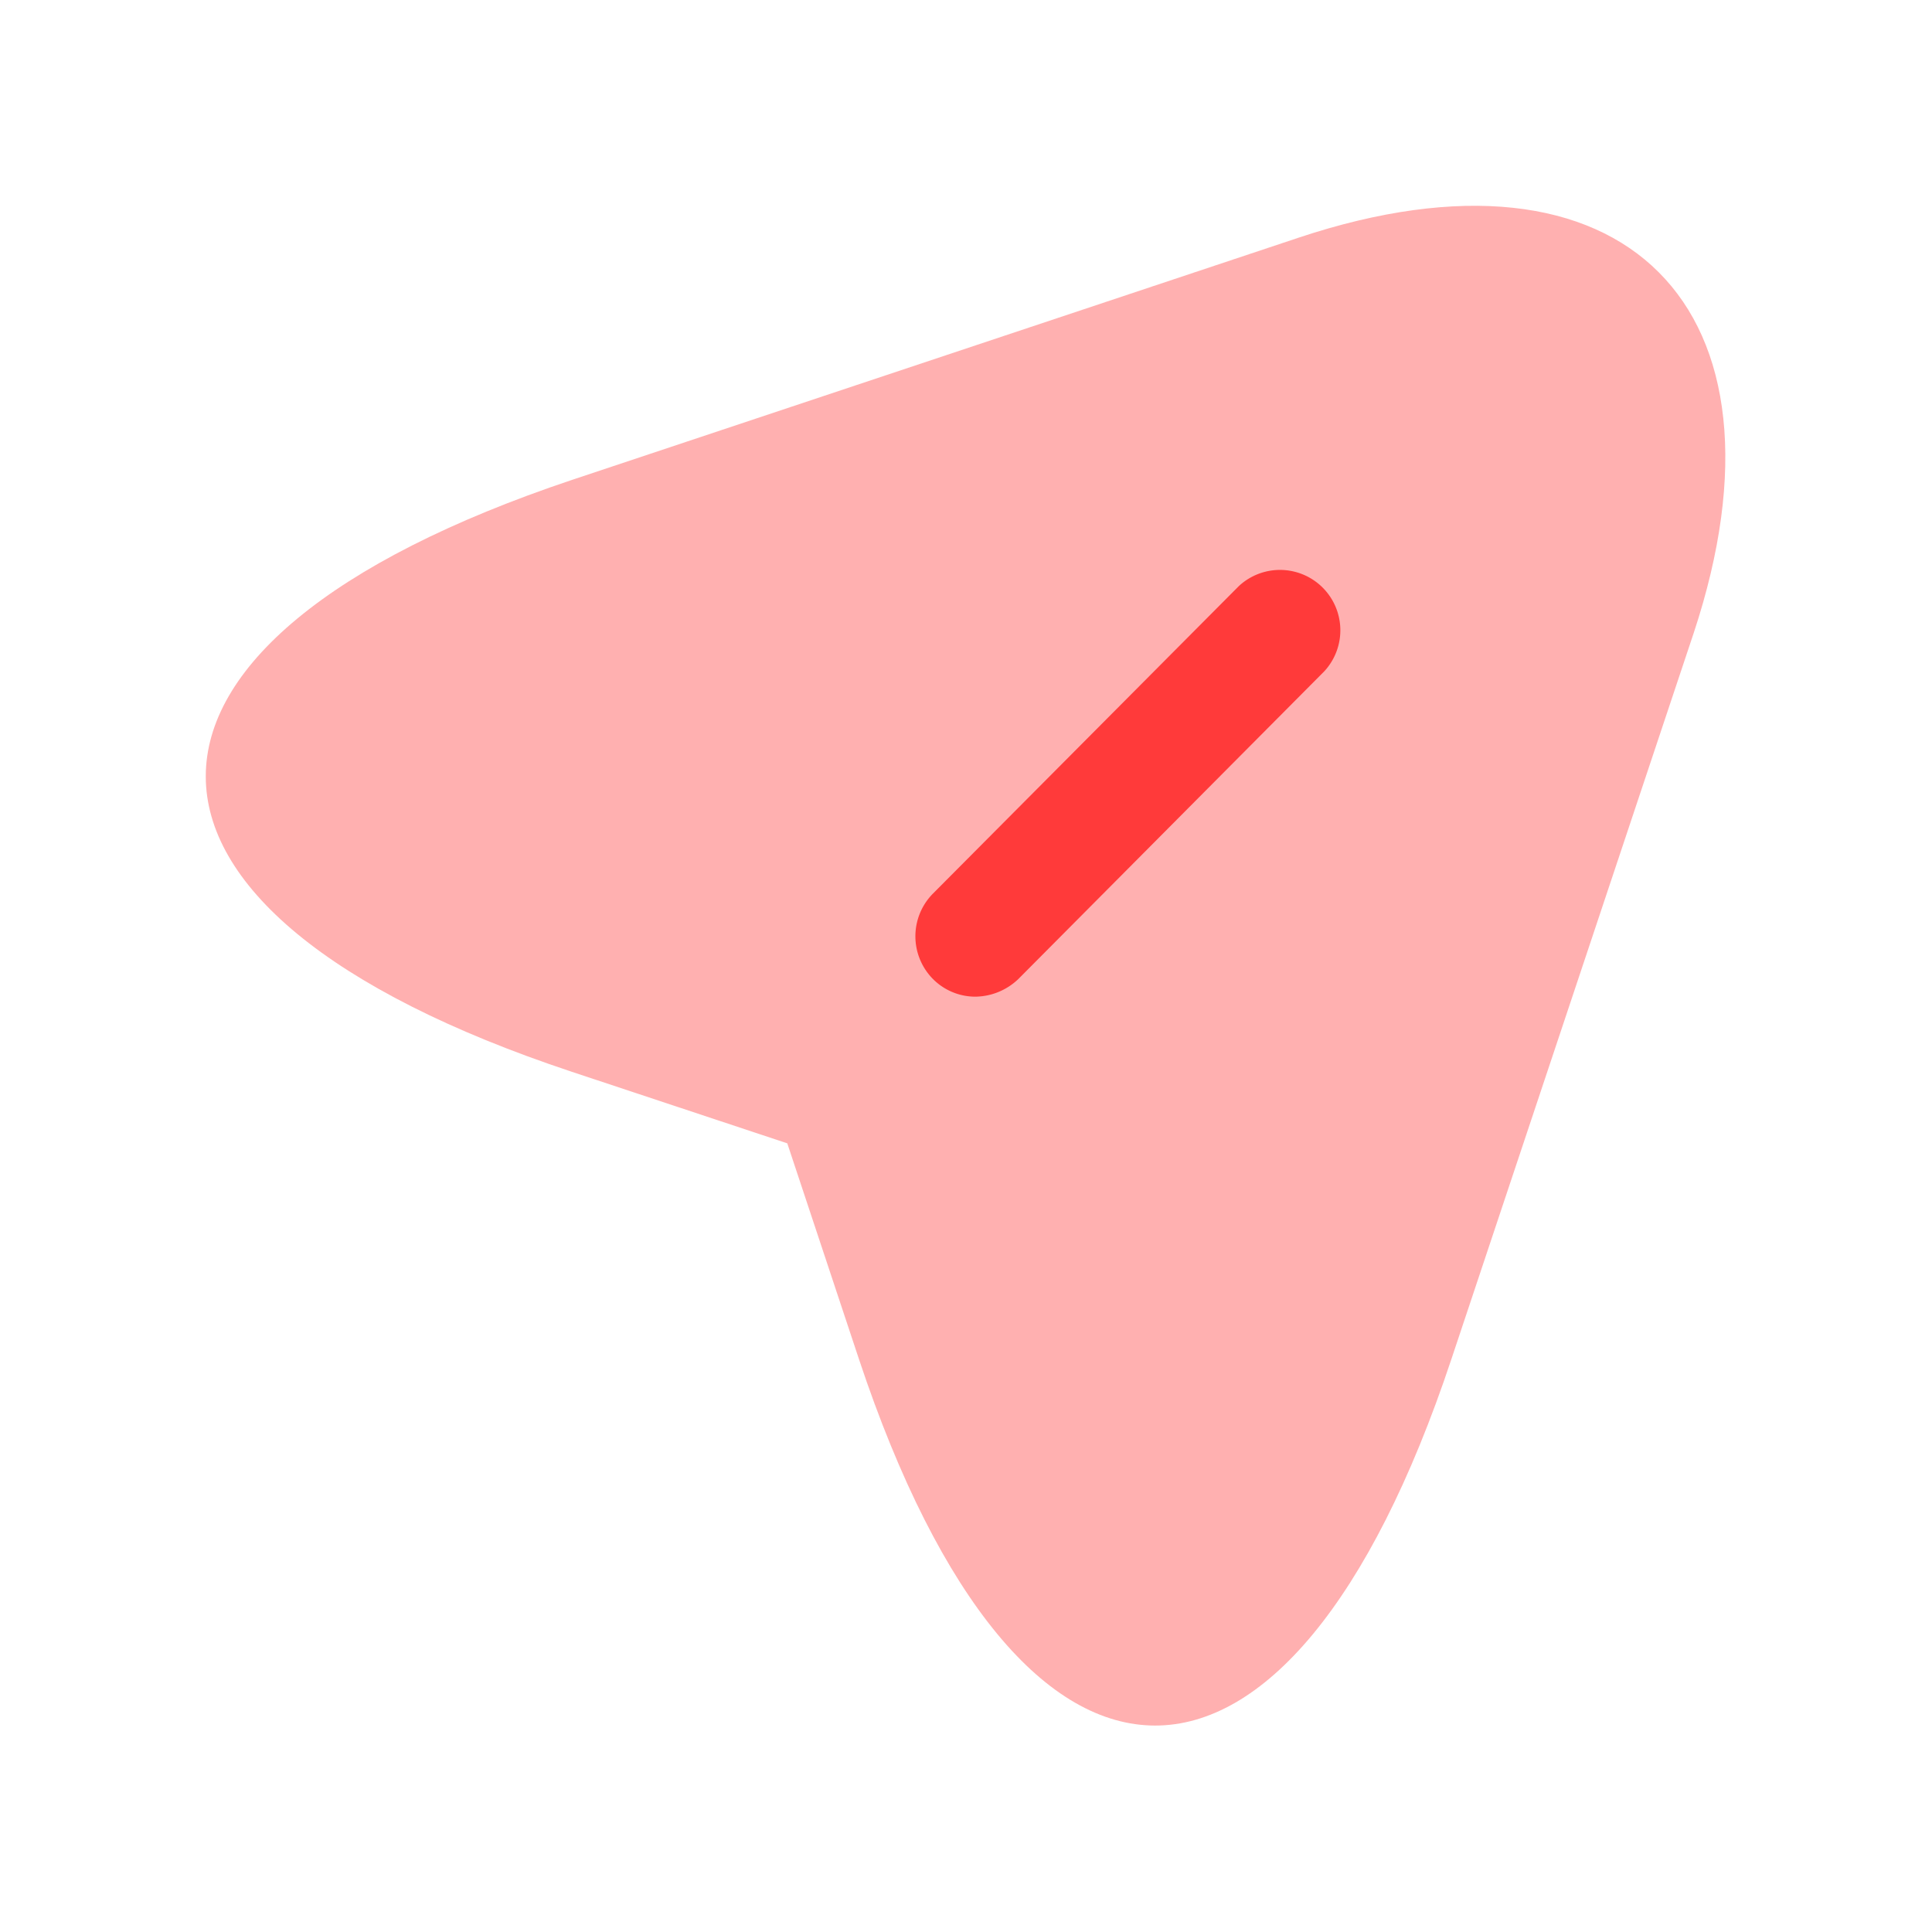 <svg xmlns="http://www.w3.org/2000/svg" width="24" height="24" viewBox="0 0 24 24">
  <g id="vuesax_bulk_send-2" data-name="vuesax/bulk/send-2" transform="translate(-300 -316)">
    <g id="send-2">
      <path id="Vector" d="M4.554,3.407,13.574.4c4.05-1.35,6.25.86,4.91,4.91l-3.01,9.02c-2.02,6.07-5.34,6.07-7.36,0l-.89-2.68-2.68-.89C-1.516,8.747-1.516,5.437,4.554,3.407Z" transform="translate(302.556 318.553)" fill="#ff3a3a" opacity="0.4"/>
      <path id="Vector-2" data-name="Vector" d="M0,3.82,3.81,0" transform="translate(312.12 323.81)" fill="#ff3a3a"/>
      <path id="Vector-3" data-name="Vector" d="M.747,5.318a.742.742,0,0,1-.53-.22.754.754,0,0,1,0-1.06l3.8-3.82a.75.75,0,0,1,1.06,1.06L1.277,5.1A.786.786,0,0,1,.747,5.318Z" transform="translate(311.372 323.063)" fill="#ff3a3a"/>
      <path id="Vector-4" data-name="Vector" d="M0,0H24V24H0Z" transform="translate(300 316)" fill="#ff3a3a" opacity="0"/>
    </g>
  </g>
</svg>

